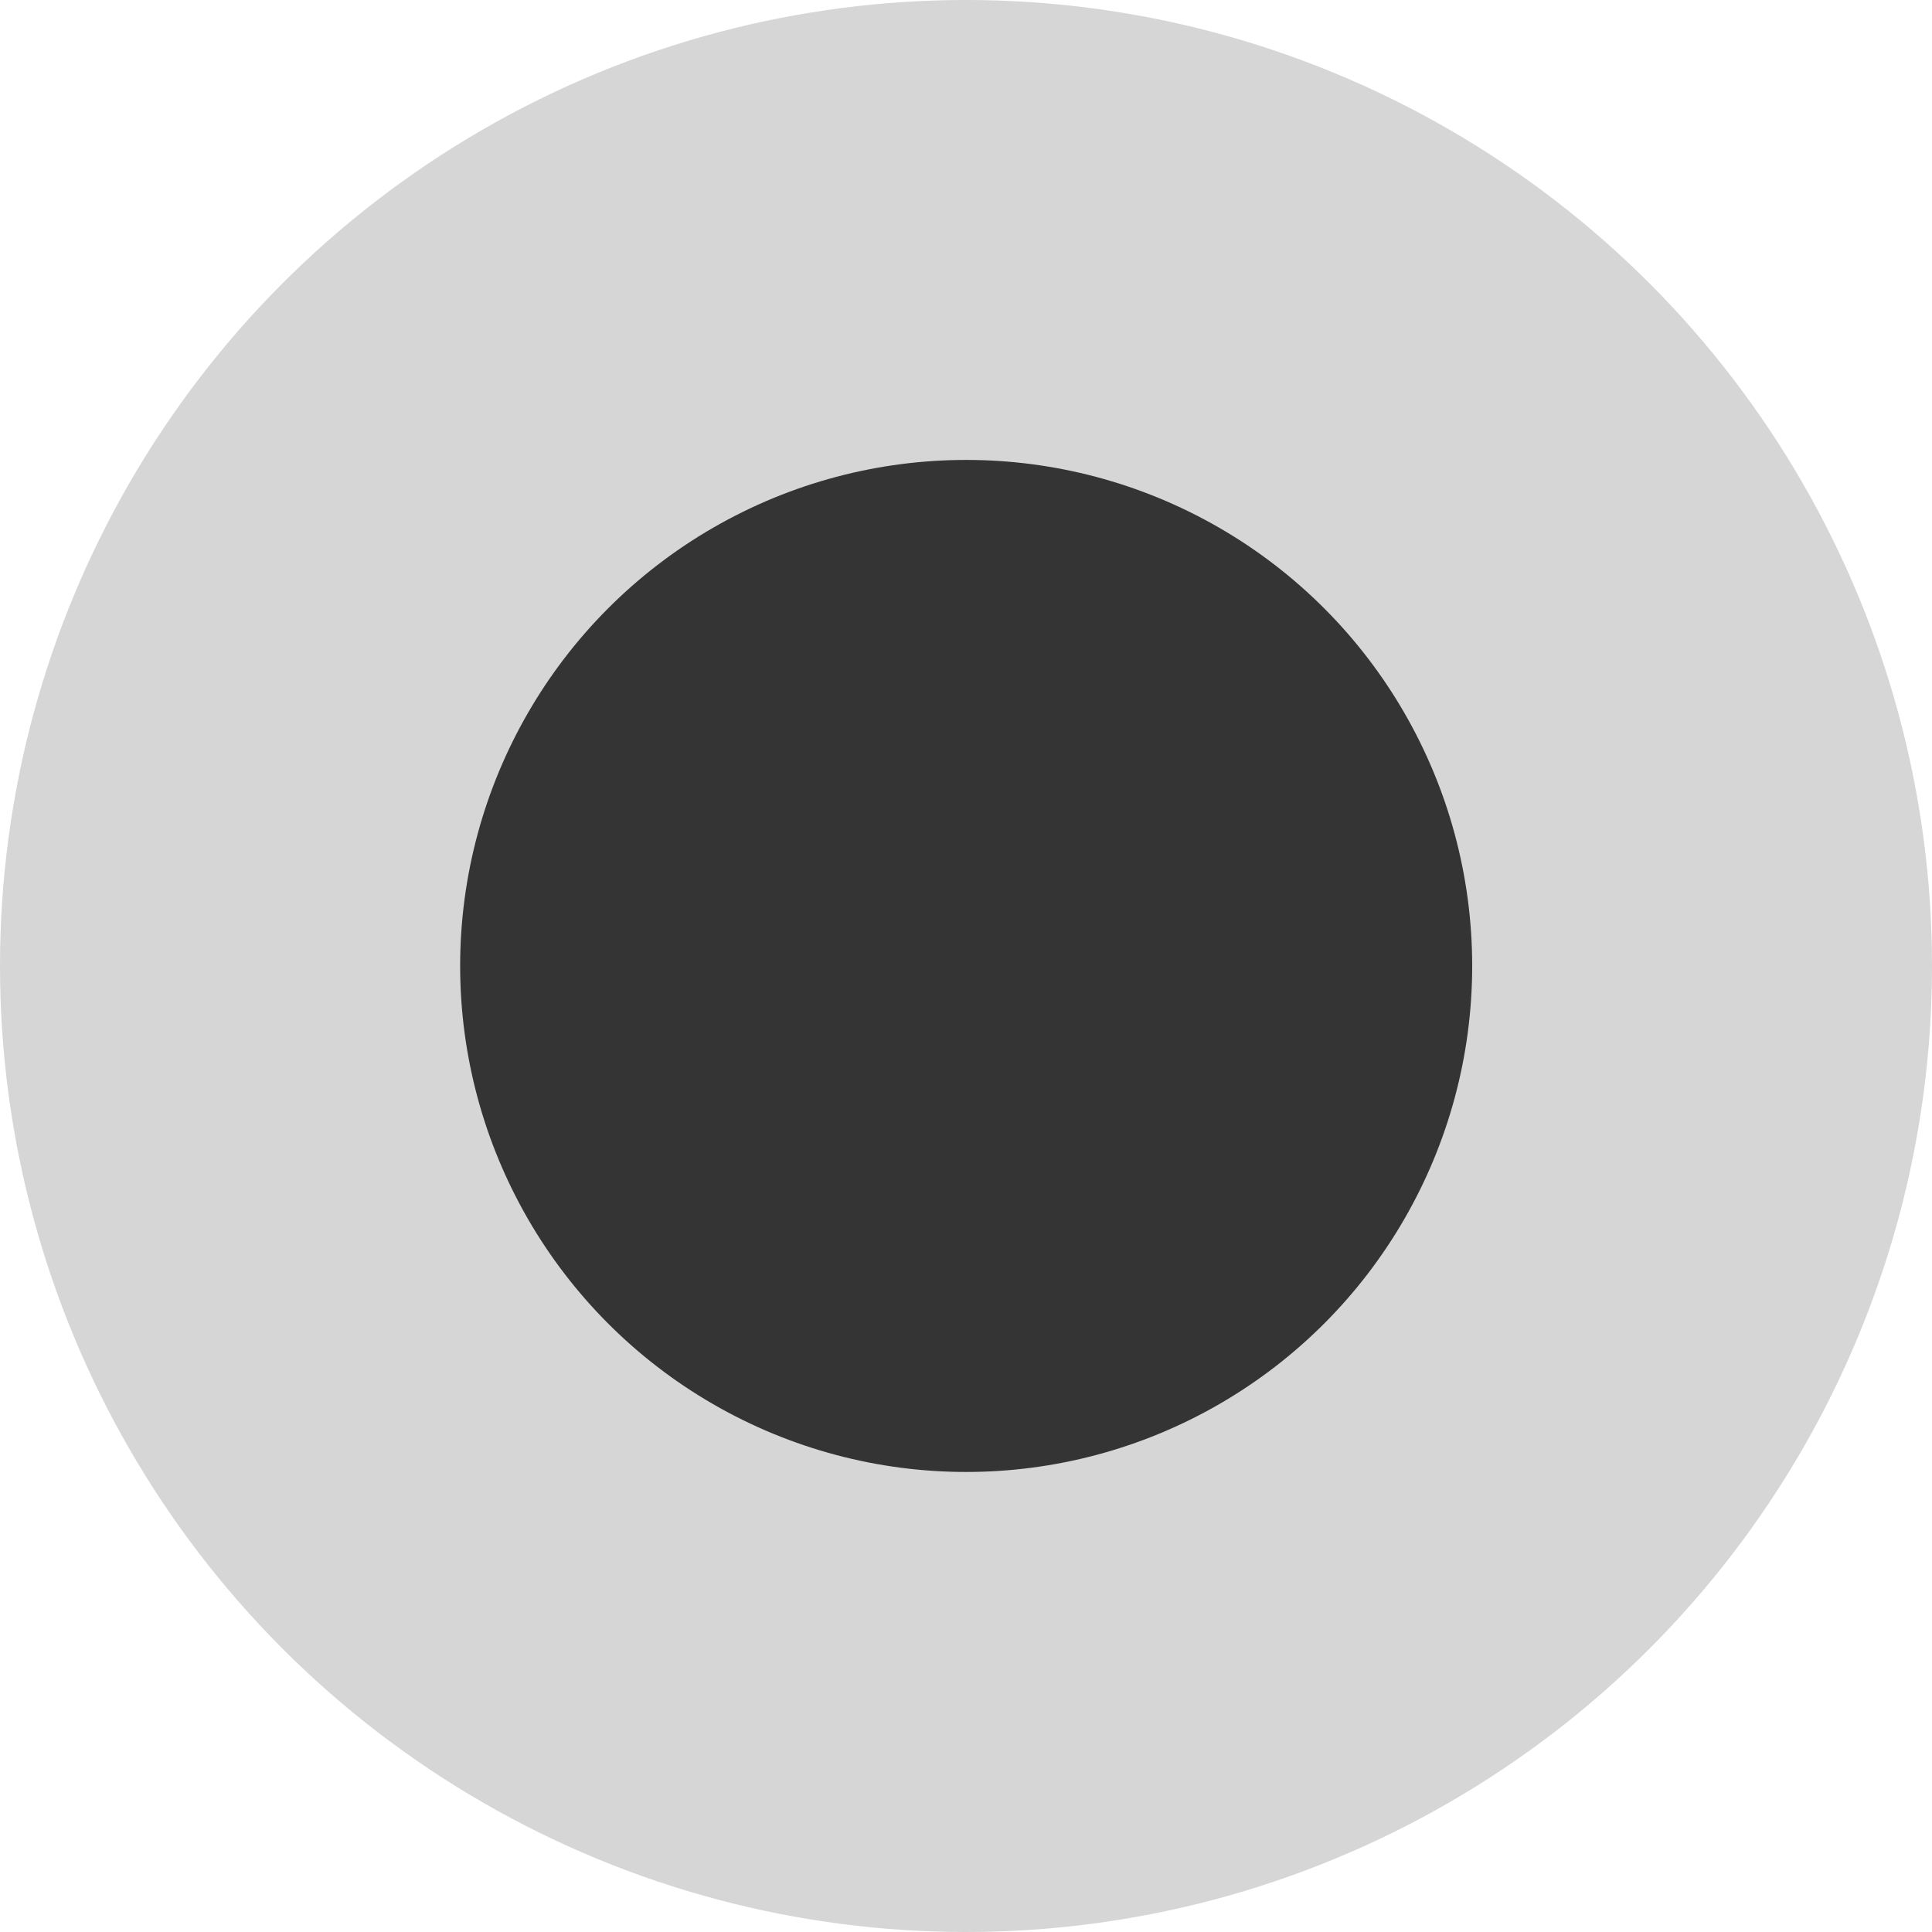 <?xml version="1.0" encoding="UTF-8"?> <svg xmlns="http://www.w3.org/2000/svg" width="35" height="35" viewBox="0 0 35 35" fill="none"> <circle opacity="0.2" cx="17.5" cy="17.5" r="17.5" fill="#343434"></circle> <circle cx="17.503" cy="17.499" r="9.167" fill="#343434"></circle> </svg> 
